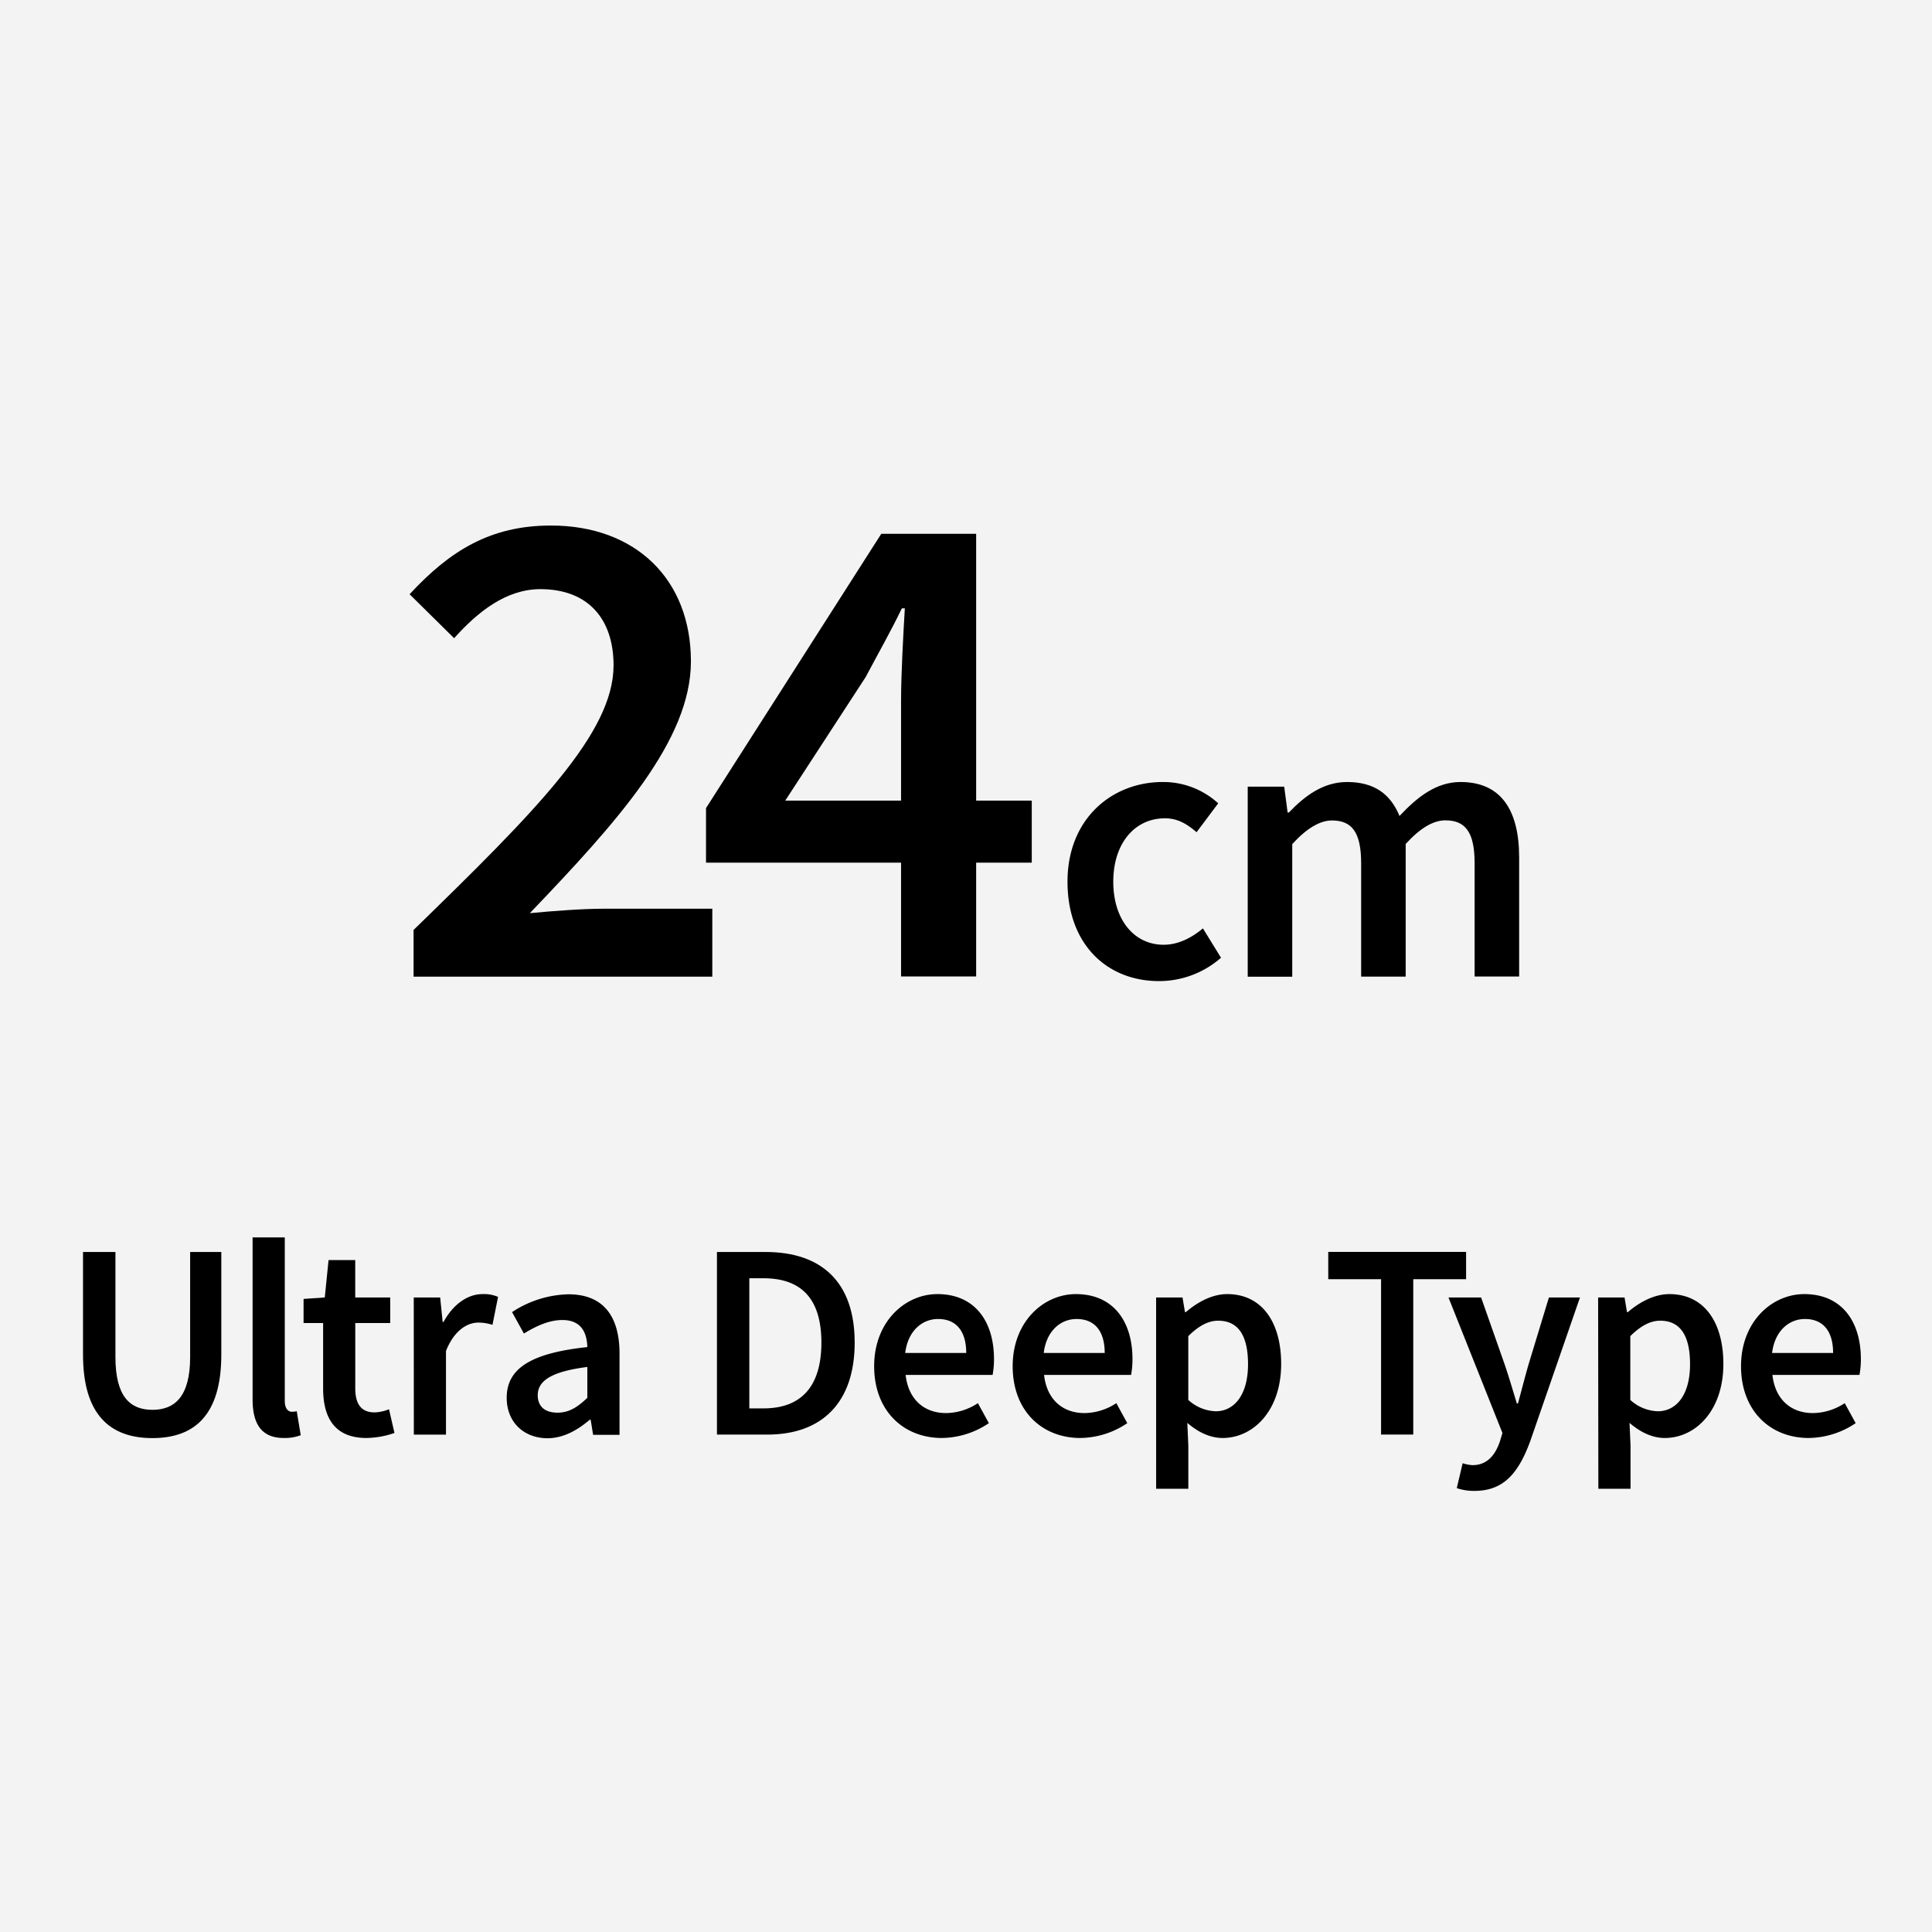 <svg xmlns="http://www.w3.org/2000/svg" viewBox="0 0 512 512"><defs><style>.cls-1{fill:#f3f3f3;}</style></defs><title>cm240_fuka_en</title><g id="ol前"><rect class="cls-1" width="512" height="512"/><path d="M109.6,246.45c32.51-31.63,53-52.2,53-70.11,0-12.35-6.78-20.21-19.39-20.21-9.07,0-16.59,6-22.86,13l-11.8-11.65c10.7-11.57,21.46-18.21,37.46-18.21,22.41,0,37.09,14.23,37.09,36,0,20.87-19.32,42.32-42.69,66.73,6.19-.59,13.93-1.18,19.68-1.18h28.68v18H109.6Z"/><path d="M238.79,185.63c0-6.82.59-17.59,1-24.41H239c-2.95,6.12-6.27,11.95-9.59,18.21l-21.31,32.74h65.33v16.44H187.1V214.16l46.45-72.7h25.14V258.77h-19.9Z"/><path d="M282.9,233.66c0-16.75,11.84-26.42,25.23-26.42a21.55,21.55,0,0,1,14.71,5.65l-5.74,7.66c-2.66-2.33-5.2-3.69-8.35-3.69-8.11,0-13.72,6.72-13.72,16.8s5.53,16.71,13.35,16.71c3.93,0,7.54-1.92,10.4-4.34l4.8,7.78A24.85,24.85,0,0,1,307.15,260C293.43,260,282.9,250.33,282.9,233.66Z"/><path d="M330.66,208.47h9.67l.9,6.86h.33c4.26-4.45,9.13-8.09,15.44-8.09,7.37,0,11.57,3.36,13.88,9,4.82-5.12,9.79-9,16.18-9,10.61,0,15.53,7.29,15.53,20v31.54h-11.8v-30c0-8.27-2.46-11.38-7.74-11.38-3.2,0-6.64,2-10.53,6.26v35.15h-11.8v-30c0-8.27-2.45-11.38-7.74-11.38-3.11,0-6.63,2-10.52,6.26v35.15h-11.8Z"/><path d="M22,359V331.79h8.59v27.83c0,10.54,3.93,14,9.8,14s10-3.46,10-14V331.79h8.26V359c0,15.9-7,22.11-18.26,22.11S22,374.87,22,359Z"/><path d="M66.94,370.84V327.92h8.53v43.36c0,2.11,1,2.85,1.83,2.85a5,5,0,0,0,1.34-.15l1.06,6.36a11.82,11.82,0,0,1-4.5.74C69.16,381.08,66.94,377.17,66.94,370.84Z"/><path d="M85.63,367.94V350.62H80.45v-6.39l5.62-.39,1-9.91h7.07v9.91h9.27v6.78H94.15v17.3c0,4.28,1.66,6.38,5.15,6.38a11.21,11.21,0,0,0,3.79-.83l1.45,6.28a23.58,23.58,0,0,1-7.43,1.33C88.74,381.08,85.63,375.78,85.63,367.94Z"/><path d="M109.65,343.84h7l.66,6.49h.23c2.59-4.74,6.44-7.38,10.33-7.38a9.34,9.34,0,0,1,4.12.74l-1.48,7.41a12.2,12.2,0,0,0-3.73-.6c-2.9,0-6.4,2-8.59,7.52v22.17h-8.52Z"/><path d="M134.28,370.43c0-7.79,6.45-11.85,21.37-13.44-.11-3.91-1.68-7.17-6.6-7.17-3.61,0-7,1.63-10.21,3.58l-3.14-5.68A28.32,28.32,0,0,1,150.62,343c9.09,0,13.56,5.6,13.56,15.72v21.52h-7l-.65-4h-.24c-3.25,2.78-7,4.91-11.27,4.91C138.66,381.08,134.28,376.76,134.28,370.43Zm21.37,0v-8.17c-9.85,1.25-13.14,3.82-13.14,7.49,0,3.22,2.19,4.62,5.24,4.62S153,372.94,155.65,370.45Z"/><path d="M190,331.79h12.9c14.84,0,23.6,8,23.6,24s-8.76,24.39-23.15,24.39H190Zm12.34,41.45c9.74,0,15.34-5.54,15.34-17.44s-5.6-17.05-15.34-17.05h-3.76v34.49Z"/><path d="M231.66,362.05c0-11.81,8.2-19.1,16.76-19.1,9.83,0,15,7.11,15,17.26a22.36,22.36,0,0,1-.37,4.15H240c.71,6.45,4.86,10.12,10.72,10.12a15.53,15.53,0,0,0,8.43-2.63l2.91,5.3a22.66,22.66,0,0,1-12.47,3.93C239.54,381.08,231.66,374,231.66,362.05Zm24.4-3.5c0-5.59-2.49-9-7.46-9-4.24,0-8,3.16-8.71,9Z"/><path d="M268.37,362.05c0-11.81,8.2-19.1,16.75-19.1,9.83,0,15,7.11,15,17.26a22.36,22.36,0,0,1-.37,4.15H276.69c.71,6.45,4.85,10.12,10.71,10.12a15.59,15.59,0,0,0,8.44-2.63l2.9,5.3a22.6,22.6,0,0,1-12.46,3.93C276.24,381.08,268.37,374,268.37,362.05Zm24.39-3.5c0-5.59-2.49-9-7.46-9-4.23,0-8,3.16-8.7,9Z"/><path d="M306.38,343.84h7l.65,3.88h.24c3.06-2.63,6.95-4.77,10.95-4.77,9.09,0,14.3,7.29,14.3,18.51,0,12.43-7.43,19.62-15.51,19.62-3.23,0-6.4-1.45-9.36-4l.27,6v11.46h-8.53Zm24.36,17.7c0-7.25-2.36-11.54-7.9-11.54-2.63,0-5.12,1.33-7.93,4.08V371a11.32,11.32,0,0,0,7.28,3C327,374,330.74,369.77,330.74,361.54Z"/><path d="M366,339h-14v-7.23h36.53V339h-14v41.17H366Z"/><path d="M386.06,394.37l1.56-6.6a10,10,0,0,0,2.61.51c3.82,0,6-2.61,7.25-6.25l.68-2.28-14.3-35.91h8.65l6.27,17.82c1.1,3.23,2.14,6.81,3.2,10.27h.3c.91-3.37,1.83-6.95,2.78-10.27l5.42-17.82h8.23l-13.15,38c-3,8.19-6.84,13.26-14.77,13.26A14,14,0,0,1,386.06,394.37Z"/><path d="M423.52,343.84h7l.65,3.88h.24c3.06-2.63,7-4.77,11-4.77,9.09,0,14.3,7.29,14.3,18.51,0,12.43-7.43,19.62-15.52,19.62-3.22,0-6.39-1.45-9.35-4l.27,6v11.46h-8.53Zm24.36,17.7c0-7.25-2.36-11.54-7.9-11.54-2.63,0-5.12,1.33-7.93,4.08V371a11.32,11.32,0,0,0,7.28,3C444.18,374,447.88,369.77,447.88,361.54Z"/><path d="M461.39,362.05c0-11.81,8.2-19.1,16.76-19.1,9.83,0,15,7.11,15,17.26a22.36,22.36,0,0,1-.37,4.15H469.71c.71,6.45,4.86,10.12,10.72,10.12a15.59,15.59,0,0,0,8.44-2.63l2.9,5.3a22.66,22.66,0,0,1-12.47,3.93C469.27,381.08,461.39,374,461.39,362.05Zm24.4-3.5c0-5.59-2.49-9-7.46-9-4.24,0-8,3.16-8.71,9Z"/></g><g id="ol後_書き出し用_" data-name="ol後(書き出し用)"><rect class="cls-1" width="512" height="512"/><path d="M109.6,246.45c32.51-31.63,53-52.2,53-70.11,0-12.35-6.78-20.21-19.39-20.21-9.07,0-16.59,6-22.86,13l-11.8-11.65c10.7-11.57,21.46-18.21,37.46-18.21,22.41,0,37.09,14.23,37.09,36,0,20.87-19.32,42.32-42.69,66.73,6.19-.59,13.93-1.18,19.68-1.18h28.68v18H109.6Z"/><path d="M238.79,185.63c0-6.82.59-17.59,1-24.41H239c-2.95,6.12-6.27,11.95-9.59,18.21l-21.31,32.74h65.33v16.44H187.1V214.16l46.45-72.7h25.14V258.77h-19.9Z"/><path d="M282.9,233.66c0-16.75,11.84-26.42,25.23-26.42a21.55,21.55,0,0,1,14.71,5.65l-5.74,7.66c-2.66-2.33-5.2-3.69-8.35-3.69-8.11,0-13.72,6.72-13.72,16.8s5.53,16.71,13.35,16.71c3.93,0,7.54-1.92,10.4-4.34l4.8,7.78A24.85,24.85,0,0,1,307.15,260C293.43,260,282.9,250.33,282.9,233.66Z"/><path d="M330.66,208.47h9.67l.9,6.86h.33c4.26-4.45,9.13-8.09,15.44-8.09,7.37,0,11.57,3.36,13.88,9,4.82-5.12,9.79-9,16.18-9,10.61,0,15.53,7.29,15.53,20v31.54h-11.8v-30c0-8.27-2.46-11.38-7.74-11.38-3.2,0-6.64,2-10.53,6.26v35.15h-11.8v-30c0-8.27-2.45-11.38-7.74-11.38-3.11,0-6.63,2-10.52,6.26v35.15h-11.8Z"/><path d="M22,359V331.79h8.59v27.83c0,10.54,3.93,14,9.8,14s10-3.46,10-14V331.79h8.26V359c0,15.9-7,22.11-18.26,22.11S22,374.87,22,359Z"/><path d="M66.94,370.84V327.92h8.53v43.36c0,2.11,1,2.85,1.83,2.85a5,5,0,0,0,1.34-.15l1.06,6.36a11.82,11.82,0,0,1-4.5.74C69.16,381.08,66.94,377.17,66.94,370.84Z"/><path d="M85.63,367.94V350.62H80.45v-6.39l5.62-.39,1-9.91h7.07v9.91h9.27v6.78H94.15v17.3c0,4.28,1.66,6.38,5.15,6.38a11.21,11.21,0,0,0,3.79-.83l1.45,6.28a23.58,23.58,0,0,1-7.43,1.33C88.74,381.08,85.63,375.78,85.63,367.94Z"/><path d="M109.65,343.84h7l.66,6.49h.23c2.59-4.74,6.44-7.38,10.33-7.38a9.34,9.34,0,0,1,4.12.74l-1.48,7.41a12.2,12.2,0,0,0-3.73-.6c-2.9,0-6.4,2-8.59,7.52v22.17h-8.52Z"/><path d="M134.28,370.43c0-7.79,6.45-11.85,21.37-13.44-.11-3.91-1.68-7.17-6.6-7.17-3.61,0-7,1.63-10.21,3.58l-3.14-5.68A28.32,28.32,0,0,1,150.62,343c9.09,0,13.56,5.6,13.56,15.72v21.52h-7l-.65-4h-.24c-3.25,2.78-7,4.91-11.27,4.91C138.66,381.08,134.28,376.76,134.28,370.43Zm21.37,0v-8.17c-9.85,1.25-13.14,3.82-13.14,7.49,0,3.22,2.19,4.62,5.24,4.62S153,372.94,155.65,370.45Z"/><path d="M190,331.79h12.9c14.84,0,23.6,8,23.6,24s-8.76,24.39-23.15,24.39H190Zm12.34,41.45c9.74,0,15.34-5.54,15.34-17.44s-5.6-17.05-15.34-17.05h-3.76v34.49Z"/><path d="M231.66,362.05c0-11.81,8.2-19.1,16.76-19.1,9.83,0,15,7.11,15,17.26a22.36,22.36,0,0,1-.37,4.15H240c.71,6.45,4.86,10.12,10.72,10.12a15.53,15.53,0,0,0,8.43-2.63l2.91,5.3a22.66,22.66,0,0,1-12.47,3.93C239.54,381.08,231.66,374,231.66,362.05Zm24.4-3.5c0-5.59-2.49-9-7.46-9-4.24,0-8,3.16-8.71,9Z"/><path d="M268.37,362.05c0-11.81,8.2-19.1,16.75-19.1,9.83,0,15,7.11,15,17.26a22.36,22.36,0,0,1-.37,4.15H276.69c.71,6.45,4.85,10.12,10.71,10.12a15.59,15.59,0,0,0,8.44-2.63l2.9,5.3a22.6,22.6,0,0,1-12.46,3.93C276.24,381.08,268.37,374,268.37,362.05Zm24.39-3.5c0-5.59-2.49-9-7.46-9-4.23,0-8,3.16-8.7,9Z"/><path d="M306.38,343.84h7l.65,3.88h.24c3.06-2.63,6.95-4.77,10.95-4.77,9.09,0,14.3,7.29,14.3,18.51,0,12.43-7.43,19.62-15.51,19.62-3.23,0-6.4-1.45-9.36-4l.27,6v11.46h-8.53Zm24.36,17.7c0-7.25-2.36-11.54-7.9-11.54-2.63,0-5.12,1.33-7.93,4.08V371a11.32,11.32,0,0,0,7.28,3C327,374,330.74,369.77,330.74,361.54Z"/><path d="M366,339h-14v-7.23h36.53V339h-14v41.17H366Z"/><path d="M386.06,394.37l1.56-6.6a10,10,0,0,0,2.61.51c3.82,0,6-2.61,7.25-6.25l.68-2.28-14.3-35.91h8.65l6.27,17.82c1.1,3.23,2.14,6.81,3.2,10.27h.3c.91-3.37,1.83-6.95,2.78-10.27l5.42-17.82h8.23l-13.15,38c-3,8.19-6.84,13.26-14.77,13.26A14,14,0,0,1,386.06,394.37Z"/><path d="M423.52,343.84h7l.65,3.88h.24c3.06-2.63,7-4.77,11-4.77,9.09,0,14.3,7.29,14.3,18.51,0,12.43-7.43,19.62-15.52,19.62-3.22,0-6.39-1.45-9.35-4l.27,6v11.46h-8.53Zm24.36,17.7c0-7.25-2.36-11.54-7.9-11.54-2.63,0-5.12,1.33-7.93,4.08V371a11.32,11.32,0,0,0,7.28,3C444.18,374,447.88,369.77,447.88,361.54Z"/><path d="M461.39,362.05c0-11.81,8.2-19.1,16.76-19.1,9.83,0,15,7.11,15,17.26a22.36,22.36,0,0,1-.37,4.15H469.71c.71,6.45,4.86,10.12,10.72,10.12a15.59,15.59,0,0,0,8.44-2.63l2.9,5.3a22.66,22.66,0,0,1-12.47,3.93C469.27,381.08,461.39,374,461.39,362.05Zm24.4-3.5c0-5.59-2.49-9-7.46-9-4.24,0-8,3.16-8.71,9Z"/></g></svg>